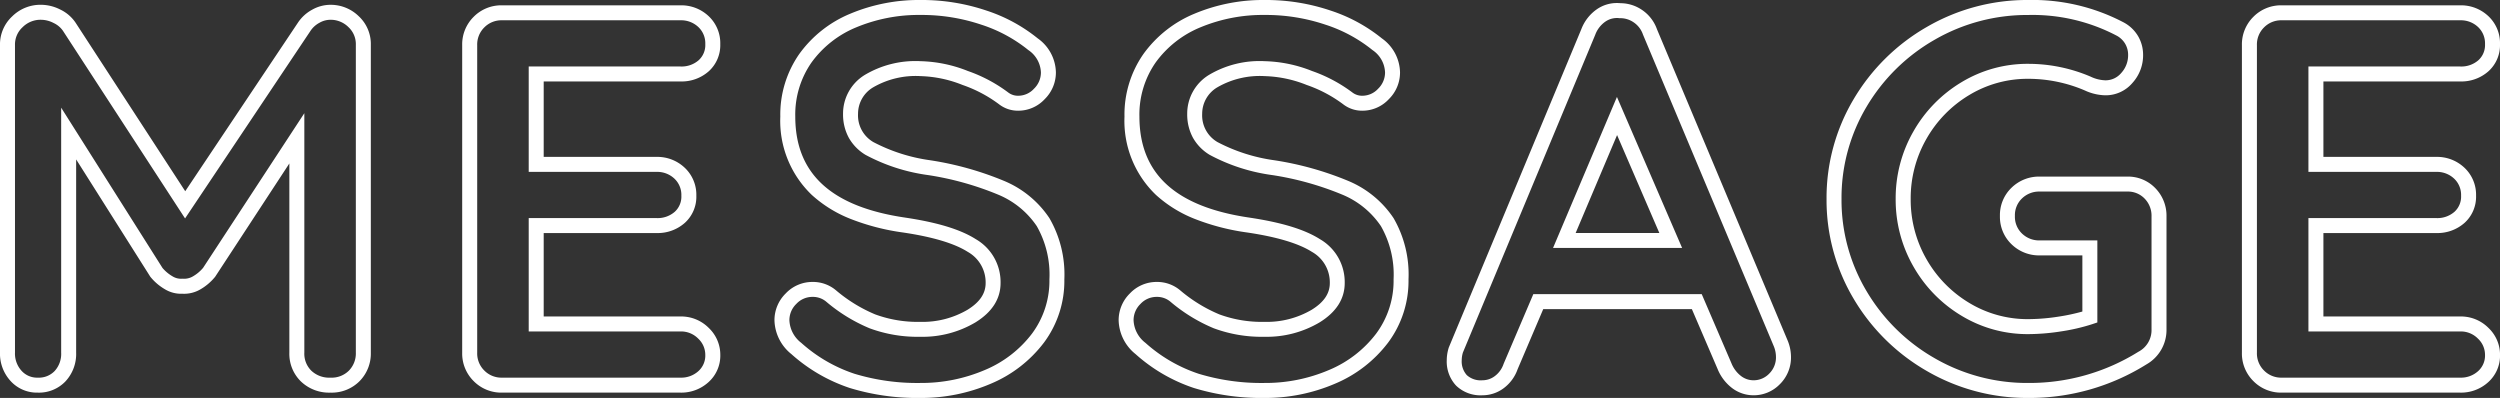 <svg xmlns="http://www.w3.org/2000/svg" width="333.712" height="53.12"><rect width="100%" height="100%" fill="#333333" stroke="none"/><path d="M122.907 0a26.917 26.917 0 018.737 1.4 21.5 21.5 0 016.875 3.721 5.7 5.7 0 012.427 4.538 4.989 4.989 0 01-1.49 3.572 4.815 4.815 0 01-3.557 1.546 4.109 4.109 0 01-2.517-.839l-.028-.022a17.877 17.877 0 00-4.871-2.576 16.163 16.163 0 00-5.576-1.178 11.33 11.33 0 00-6.36 1.5 4.1 4.1 0 00-2.012 3.54 4.115 4.115 0 002.047 3.765 23.118 23.118 0 007.567 2.422 42.207 42.207 0 0110 2.808 13.5 13.5 0 015.926 4.913 14.987 14.987 0 012 8.173 13.782 13.782 0 01-2.719 8.444 17.265 17.265 0 01-7.114 5.5 23.579 23.579 0 01-9.414 1.893 30.809 30.809 0 01-9.386-1.326 22.126 22.126 0 01-7.809-4.531 5.961 5.961 0 01-2.253-4.51 4.99 4.99 0 011.49-3.572 4.894 4.894 0 013.628-1.546 4.755 4.755 0 013.039 1.071l.012.009a20.012 20.012 0 005.269 3.249 16.469 16.469 0 006.023 1 11.864 11.864 0 006.326-1.626c1.615-1 2.4-2.159 2.4-3.551a4.665 4.665 0 00-2.378-4.162c-1.765-1.125-4.668-2-8.627-2.588a30.358 30.358 0 01-7.033-1.82 16.855 16.855 0 01-5.163-3.194 13.669 13.669 0 01-4.206-10.459 14.122 14.122 0 012.528-8.353 15.845 15.845 0 016.811-5.381A23.7 23.7 0 01122.907 0zM135.9 12.78a2.847 2.847 0 002.123-.939 3.014 3.014 0 00.924-2.179 3.766 3.766 0 00-1.68-2.979l-.021-.017a19.509 19.509 0 00-6.249-3.37 24.925 24.925 0 00-8.09-1.3 21.722 21.722 0 00-8.622 1.658 13.877 13.877 0 00-5.969 4.7 12.164 12.164 0 00-2.159 7.2c0 7.636 4.806 12.05 14.694 13.495 4.3.643 7.378 1.585 9.41 2.88a6.613 6.613 0 013.3 5.849c0 2.113-1.127 3.881-3.35 5.253a13.824 13.824 0 01-7.377 1.924 18.438 18.438 0 01-6.759-1.135 21.977 21.977 0 01-5.8-3.561 2.764 2.764 0 00-1.785-.629 2.924 2.924 0 00-2.194.939 3.014 3.014 0 00-.924 2.179 4.006 4.006 0 001.581 3.015 20.14 20.14 0 007.1 4.127 28.826 28.826 0 008.782 1.23 21.592 21.592 0 008.62-1.728 15.292 15.292 0 006.305-4.864 11.825 11.825 0 002.322-7.247 13.065 13.065 0 00-1.687-7.092 11.536 11.536 0 00-5.076-4.174 40.3 40.3 0 00-9.519-2.658h-.009a24.579 24.579 0 01-8.262-2.689 6.237 6.237 0 01-2.241-2.305 6.514 6.514 0 01-.753-3.16 6.043 6.043 0 012.887-5.193 13.22 13.22 0 017.485-1.842 18.121 18.121 0 016.281 1.307 19.855 19.855 0 015.408 2.879 2.12 2.12 0 001.304.426zM168.844 0a26.917 26.917 0 018.737 1.4 21.5 21.5 0 016.875 3.721 5.7 5.7 0 012.427 4.538 4.989 4.989 0 01-1.49 3.572 4.815 4.815 0 01-3.557 1.546 4.108 4.108 0 01-2.517-.839l-.028-.022a17.877 17.877 0 00-4.871-2.576 16.163 16.163 0 00-5.576-1.178 11.329 11.329 0 00-6.36 1.5 4.1 4.1 0 00-2.012 3.54 4.115 4.115 0 002.047 3.765 23.118 23.118 0 007.567 2.422 42.208 42.208 0 0110 2.808 13.5 13.5 0 015.929 4.913 14.987 14.987 0 012 8.173 13.782 13.782 0 01-2.719 8.444 17.265 17.265 0 01-7.114 5.5 23.579 23.579 0 01-9.407 1.893 30.809 30.809 0 01-9.4-1.326 22.126 22.126 0 01-7.8-4.531 5.961 5.961 0 01-2.253-4.51 4.99 4.99 0 011.49-3.572 4.894 4.894 0 013.628-1.546 4.755 4.755 0 013.039 1.071l.012.009a20.011 20.011 0 005.269 3.249 16.469 16.469 0 006.023 1 11.864 11.864 0 006.326-1.626c1.615-1 2.4-2.159 2.4-3.551a4.665 4.665 0 00-2.378-4.162c-1.765-1.125-4.668-2-8.627-2.588a30.359 30.359 0 01-7.033-1.82 16.855 16.855 0 01-5.163-3.194 13.669 13.669 0 01-4.206-10.459 14.122 14.122 0 012.527-8.353 15.845 15.845 0 016.811-5.381A23.7 23.7 0 01168.844 0zm12.993 12.78a2.847 2.847 0 002.123-.939 3.014 3.014 0 00.924-2.179 3.766 3.766 0 00-1.68-2.979l-.021-.017a19.509 19.509 0 00-6.249-3.37 24.925 24.925 0 00-8.09-1.3 21.722 21.722 0 00-8.622 1.658 13.877 13.877 0 00-5.969 4.7 12.164 12.164 0 00-2.158 7.2c0 7.636 4.806 12.05 14.694 13.495 4.3.643 7.378 1.585 9.41 2.88a6.613 6.613 0 013.3 5.849c0 2.113-1.127 3.881-3.35 5.253a13.824 13.824 0 01-7.374 1.924 18.438 18.438 0 01-6.757-1.135 21.977 21.977 0 01-5.8-3.561 2.763 2.763 0 00-1.785-.629 2.924 2.924 0 00-2.194.939 3.014 3.014 0 00-.924 2.179 4.006 4.006 0 001.581 3.015 20.14 20.14 0 007.1 4.127 28.827 28.827 0 008.779 1.23 21.592 21.592 0 008.62-1.728 15.292 15.292 0 006.305-4.864 11.825 11.825 0 002.322-7.247 13.065 13.065 0 00-1.687-7.092 11.536 11.536 0 00-5.076-4.174 40.3 40.3 0 00-9.519-2.658h-.009a24.579 24.579 0 01-8.262-2.689 6.237 6.237 0 01-2.241-2.305 6.514 6.514 0 01-.753-3.16 6.043 6.043 0 012.887-5.193 13.22 13.22 0 017.485-1.842 18.121 18.121 0 016.281 1.307 19.855 19.855 0 015.408 2.879 2.12 2.12 0 001.301.426zM270.729 0a26.132 26.132 0 0112.687 2.96 4.907 4.907 0 011.989 1.871 4.917 4.917 0 01.666 2.488 5.483 5.483 0 01-1.425 3.754 4.684 4.684 0 01-3.622 1.648 6.828 6.828 0 01-2.741-.651 19.192 19.192 0 00-7.554-1.55 15.033 15.033 0 00-7.862 2.164 16.069 16.069 0 00-5.718 5.853 15.936 15.936 0 00-2.1 8.023 15.936 15.936 0 002.1 8.023 16.069 16.069 0 005.718 5.853 15.033 15.033 0 007.862 2.164 26.81 26.81 0 004.106-.343 25.844 25.844 0 003.13-.672v-7.493h-5.674a5.244 5.244 0 01-3.785-1.49 5.059 5.059 0 01-1.546-3.77 5.059 5.059 0 011.546-3.77 5.244 5.244 0 013.785-1.49h11.644a5.059 5.059 0 013.77 1.546 5.245 5.245 0 011.49 3.785v15.052a5.283 5.283 0 01-2.675 4.684 29.442 29.442 0 01-15.791 4.481 26.636 26.636 0 01-13.493-3.578 26.9 26.9 0 01-9.8-9.656 25.737 25.737 0 01-3.619-13.326 25.737 25.737 0 013.619-13.326 26.9 26.9 0 019.8-9.656A26.636 26.636 0 01270.729 0zm10.295 10.721a2.725 2.725 0 002.129-.979 3.492 3.492 0 00.918-2.423 2.9 2.9 0 00-.4-1.488 2.9 2.9 0 00-1.2-1.108l-.01-.005a24.162 24.162 0 00-11.731-2.717 24.662 24.662 0 00-12.493 3.31 24.922 24.922 0 00-9.083 8.946 23.764 23.764 0 00-3.339 12.3 23.764 23.764 0 003.339 12.3 24.922 24.922 0 009.082 8.953 24.662 24.662 0 0012.493 3.31 27.469 27.469 0 0014.737-4.18h.006a3.253 3.253 0 001.724-2.981V28.903a3.266 3.266 0 00-.921-2.393 3.089 3.089 0 00-2.336-.939h-11.648a3.266 3.266 0 00-2.392.924 3.088 3.088 0 00-.939 2.336 3.088 3.088 0 00.939 2.336 3.266 3.266 0 002.392.924h7.674v10.952l-.684.228a25.85 25.85 0 01-4.138.962 28.8 28.8 0 01-4.414.367 17.006 17.006 0 01-8.894-2.451 18.047 18.047 0 01-6.423-6.572 17.911 17.911 0 01-2.369-9.017 17.911 17.911 0 012.369-9.017 18.047 18.047 0 016.423-6.572 17.006 17.006 0 018.894-2.451 21.183 21.183 0 018.344 1.713l.014.006a4.878 4.878 0 001.937.482zM215.842.404c.157 0 .319.007.48.022a5.161 5.161 0 012.889.917 5.2 5.2 0 011.967 2.555l17.469 41.612a5.787 5.787 0 01.422 2.063 5 5 0 01-1.511 3.737 4.849 4.849 0 01-3.465 1.454 4.719 4.719 0 01-2.912-.984 6.081 6.081 0 01-1.912-2.533l-3.431-7.985h-19.839l-3.424 8.033a5.36 5.36 0 01-1.869 2.534 4.732 4.732 0 01-2.823.936 4.687 4.687 0 01-3.524-1.3 4.7 4.7 0 01-1.239-3.392 5.714 5.714 0 01.255-1.636l.015-.049.02-.048 17.677-42.454a5.712 5.712 0 012.062-2.645 4.669 4.669 0 012.693-.837zm20.944 45.841L219.31 4.61a3.2 3.2 0 00-1.22-1.612 3.153 3.153 0 00-1.818-.573h-.1a2.719 2.719 0 00-1.89.468 3.7 3.7 0 00-1.342 1.748l-.005.013-17.66 42.405a3.681 3.681 0 00-.157 1.014 2.747 2.747 0 00.678 2 2.759 2.759 0 002.085.688 2.735 2.735 0 001.65-.555 3.363 3.363 0 001.175-1.63l.018-.046 3.951-9.267h22.48l3.955 9.2a4.06 4.06 0 001.28 1.721 2.725 2.725 0 001.7.578 2.876 2.876 0 002.073-.889 3.035 3.035 0 00.9-2.3 3.8 3.8 0 00-.277-1.328zM5.475.639a5.737 5.737 0 012.577.638 5.122 5.122 0 012.018 1.724l.006.009 14.649 22.515L39.787 3a5.325 5.325 0 011.872-1.7 4.983 4.983 0 012.438-.658 5.337 5.337 0 013.778 1.513 5.061 5.061 0 011.626 3.815v41.109a5.244 5.244 0 01-1.49 3.785 5.233 5.233 0 01-3.914 1.546 5.426 5.426 0 01-3.927-1.49 5.145 5.145 0 01-1.546-3.841v-25.26l-9.91 15.135-.039.044a7.079 7.079 0 01-1.9 1.612 4.3 4.3 0 01-2.415.6 4.172 4.172 0 01-2.348-.6 7.079 7.079 0 01-1.9-1.611l-.042-.05-.035-.055-9.87-15.614v25.8a5.36 5.36 0 01-1.408 3.808 4.885 4.885 0 01-3.71 1.522 4.747 4.747 0 01-3.649-1.568 5.394 5.394 0 01-1.4-3.763V5.97A5.1 5.1 0 011.614 2.2 5.356 5.356 0 015.475.639zM8.401 4.11a3.117 3.117 0 00-1.245-1.04 3.709 3.709 0 00-1.681-.431 3.374 3.374 0 00-2.462.995A3.123 3.123 0 002 5.97v41.109a3.411 3.411 0 00.875 2.414 2.785 2.785 0 002.172.917 2.923 2.923 0 002.254-.892 3.384 3.384 0 00.864-2.439V14.374l13.524 21.392a5.074 5.074 0 001.324 1.11 2.163 2.163 0 001.27.331l.074-.006.074.005a2.293 2.293 0 001.346-.33 5.075 5.075 0 001.328-1.116l13.519-20.65v31.969a3.176 3.176 0 00.939 2.407 3.451 3.451 0 002.534.924 3.267 3.267 0 002.478-.939 3.266 3.266 0 00.924-2.392V5.97a3.091 3.091 0 00-1-2.362 3.353 3.353 0 00-2.4-.969 2.969 2.969 0 00-1.467.407 3.3 3.3 0 00-1.18 1.065L24.703 29.157zM67.03.71h23.785a5.316 5.316 0 013.775 1.444 4.943 4.943 0 011.556 3.745 4.687 4.687 0 01-1.533 3.611 5.443 5.443 0 01-3.8 1.362H72.575v10.07H87.62a5.316 5.316 0 013.774 1.444 4.943 4.943 0 011.557 3.745 4.687 4.687 0 01-1.533 3.614 5.443 5.443 0 01-3.8 1.362H72.575v11.138h18.24a5.178 5.178 0 013.8 1.535 4.931 4.931 0 011.535 3.583 4.747 4.747 0 01-1.575 3.647 5.394 5.394 0 01-3.76 1.4H67.03a5.178 5.178 0 01-3.8-1.535 5.178 5.178 0 01-1.535-3.8V6.041a5.178 5.178 0 011.535-3.8A5.178 5.178 0 0167.03.71zm23.785 8.165a3.466 3.466 0 002.45-.839 2.728 2.728 0 00.881-2.137 2.977 2.977 0 00-.928-2.29 3.335 3.335 0 00-2.4-.9H67.03a3.2 3.2 0 00-2.381.95 3.2 3.2 0 00-.95 2.381v41.039a3.2 3.2 0 00.95 2.381 3.2 3.2 0 002.381.95h23.785a3.41 3.41 0 002.414-.874 2.785 2.785 0 00.917-2.173 2.96 2.96 0 00-.95-2.168 3.2 3.2 0 00-2.381-.95h-20.24V29.11H87.62a3.466 3.466 0 002.45-.839 2.728 2.728 0 00.881-2.137 2.977 2.977 0 00-.928-2.29 3.335 3.335 0 00-2.4-.9H70.575V8.874zM304.596.71h23.785a5.316 5.316 0 013.775 1.444 4.942 4.942 0 011.556 3.745 4.687 4.687 0 01-1.537 3.611 5.444 5.444 0 01-3.8 1.362H310.14v10.07h15.046a5.316 5.316 0 013.775 1.444 4.943 4.943 0 011.556 3.745 4.687 4.687 0 01-1.533 3.614 5.443 5.443 0 01-3.8 1.362H310.14v11.138h18.241a5.178 5.178 0 013.8 1.535 4.931 4.931 0 011.535 3.583 4.747 4.747 0 01-1.572 3.647 5.394 5.394 0 01-3.763 1.4h-23.785a5.178 5.178 0 01-3.8-1.535 5.178 5.178 0 01-1.535-3.8V6.041a5.178 5.178 0 011.535-3.8 5.178 5.178 0 013.8-1.531zm23.785 8.165a3.466 3.466 0 002.45-.839 2.728 2.728 0 00.881-2.137 2.977 2.977 0 00-.928-2.29 3.335 3.335 0 00-2.4-.9h-23.788a3.2 3.2 0 00-2.381.95 3.2 3.2 0 00-.95 2.381v41.039a3.2 3.2 0 00.95 2.381 3.2 3.2 0 002.381.95h23.785a3.41 3.41 0 002.414-.874 2.785 2.785 0 00.917-2.173 2.96 2.96 0 00-.95-2.168 3.2 3.2 0 00-2.381-.95H308.14V29.11h17.046a3.466 3.466 0 002.45-.839 2.728 2.728 0 00.881-2.137 2.977 2.977 0 00-.928-2.29 3.335 3.335 0 00-2.4-.9H308.14V8.874zm-112.544 4.064l8.7 20.159h-17.23zm5.659 18.159l-5.641-13.069-5.529 13.069z" fill="#fff"/></svg>